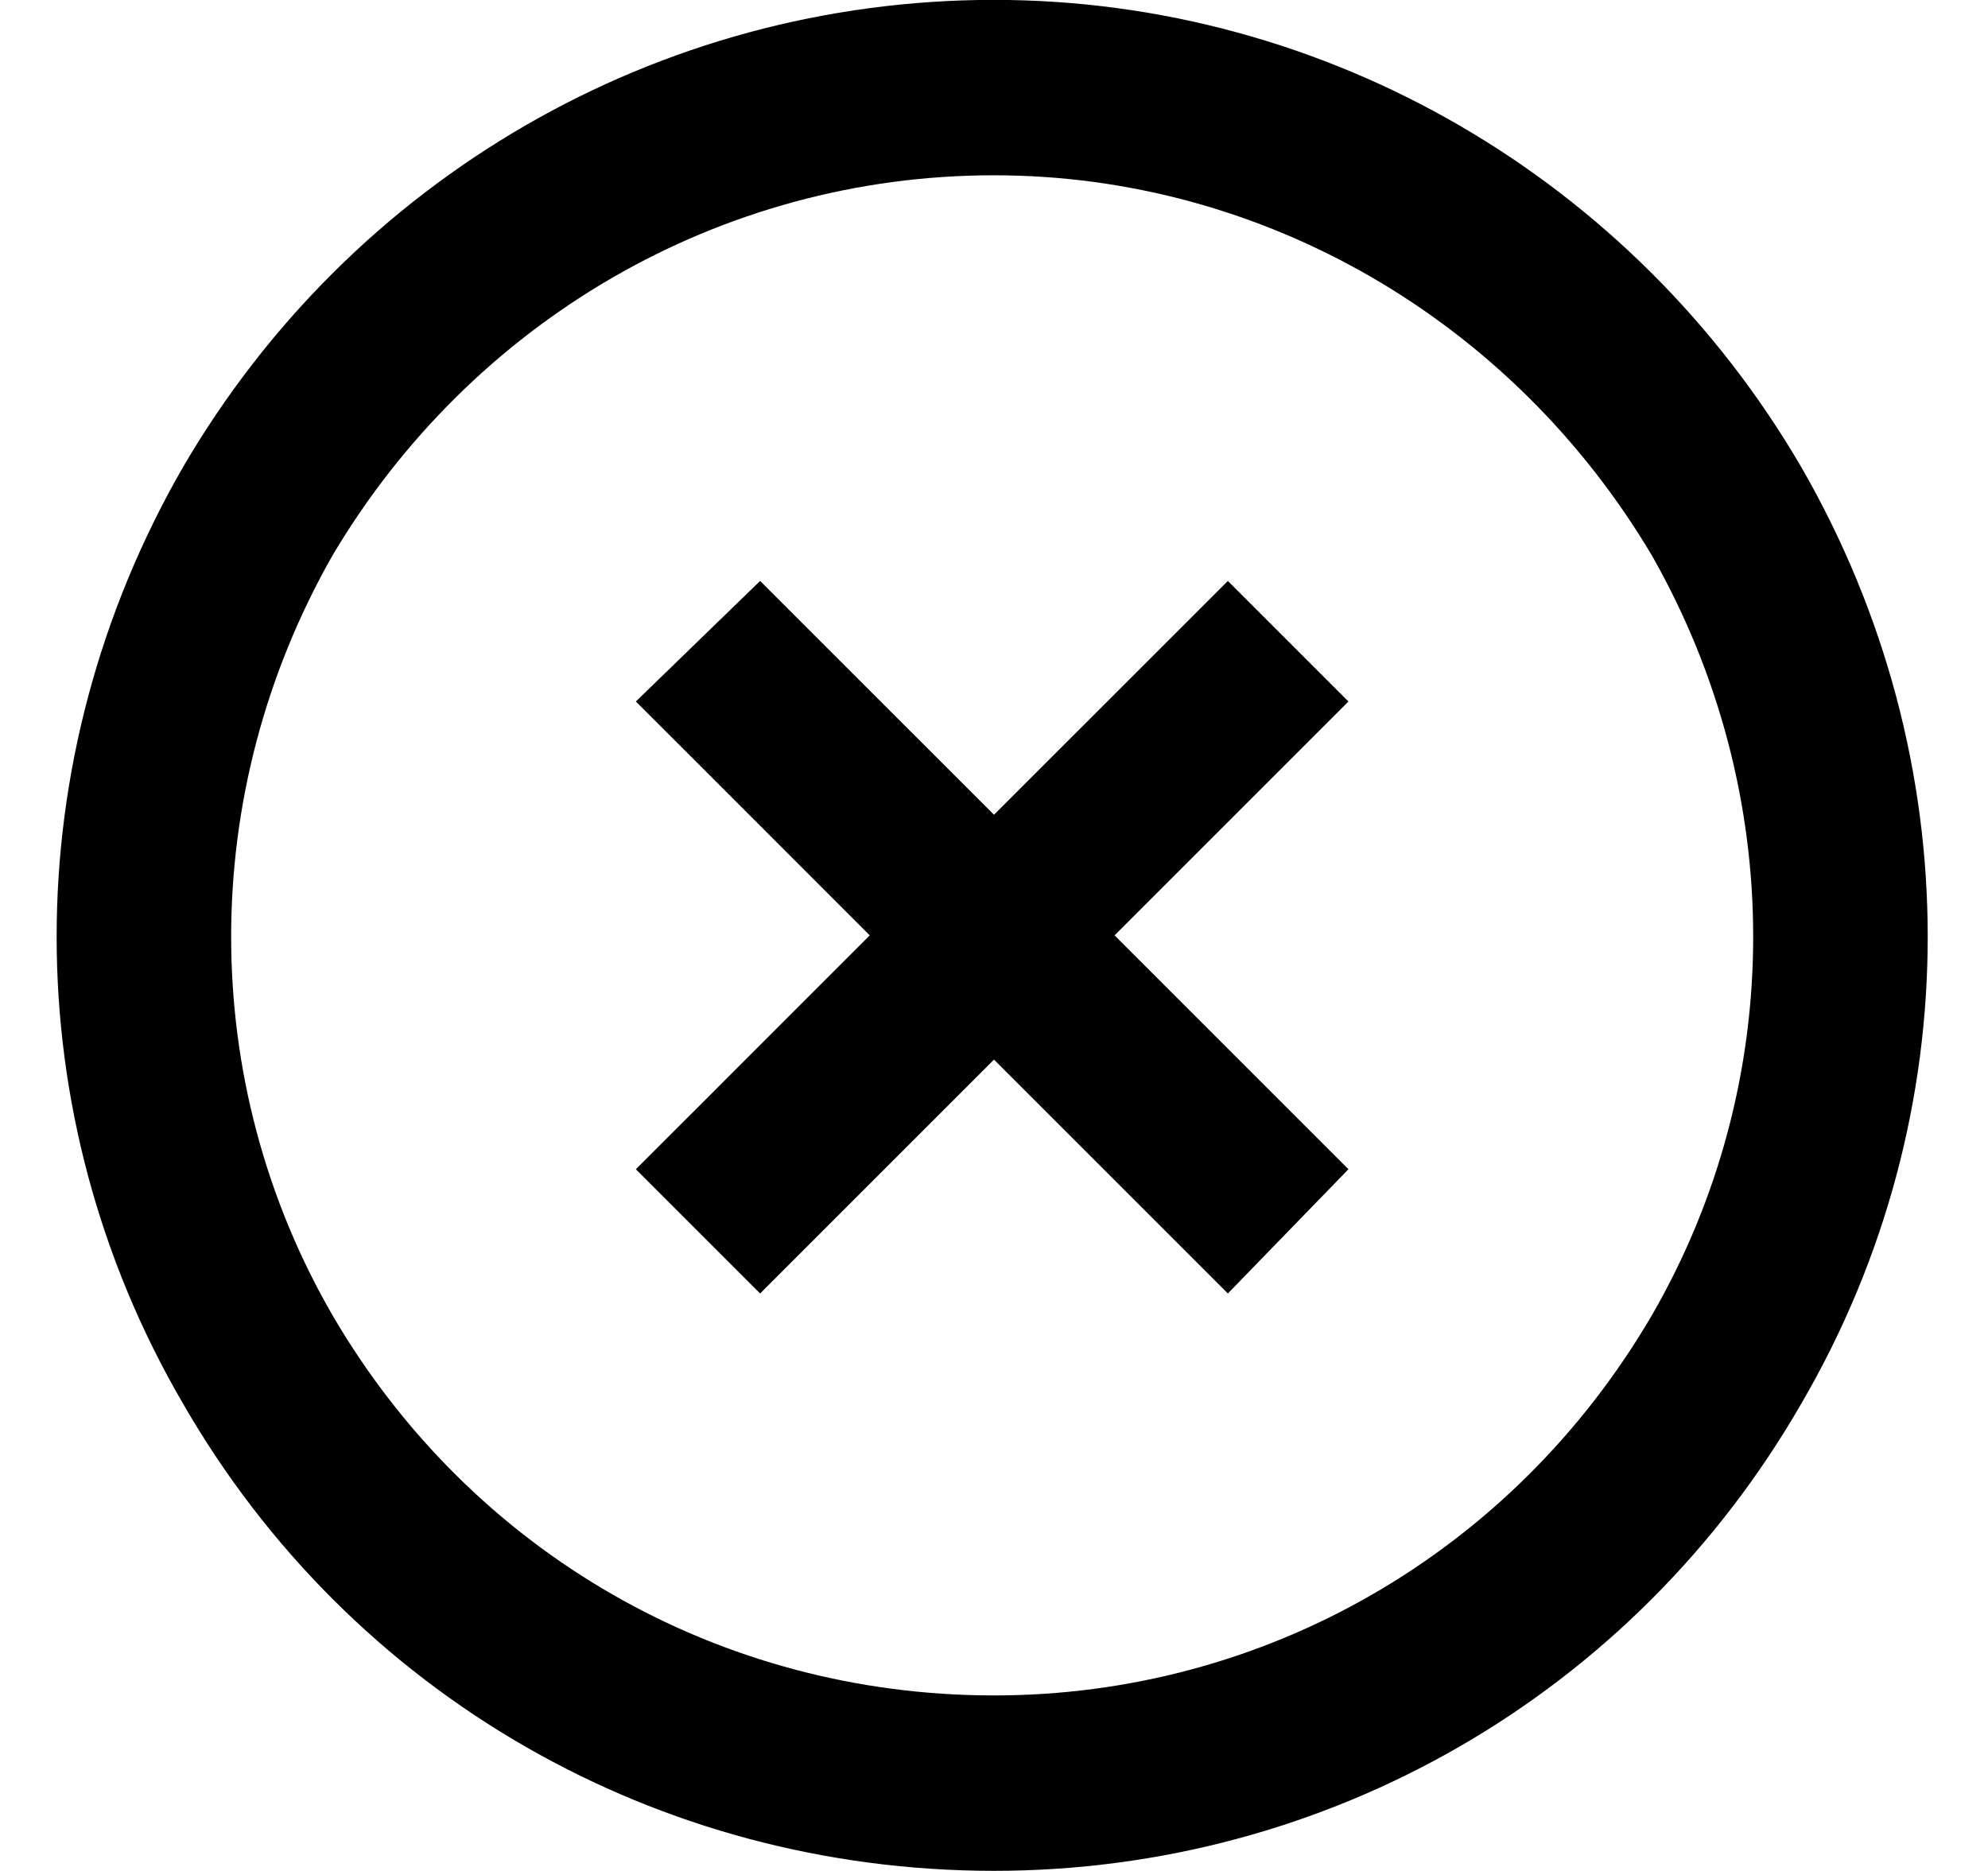 <svg width="34" height="32" viewBox="0 0 34 32" fill="none" xmlns="http://www.w3.org/2000/svg">
<path d="M17 2.998C12.312 2.998 8.062 5.498 5.688 9.498C3.375 13.56 3.375 18.498 5.688 22.498C8.062 26.561 12.312 28.998 17 28.998C21.625 28.998 25.875 26.561 28.25 22.498C30.562 18.498 30.562 13.56 28.25 9.498C25.875 5.498 21.625 2.998 17 2.998ZM17 31.998C11.25 31.998 6 28.998 3.125 23.998C0.25 19.061 0.25 12.998 3.125 7.998C6 3.061 11.25 -0.002 17 -0.002C22.688 -0.002 27.938 3.061 30.812 7.998C33.688 12.998 33.688 19.061 30.812 23.998C27.938 28.998 22.688 31.998 17 31.998ZM23.062 11.998L22 13.06L19.062 15.998L22 18.936L23.062 19.998L21 22.123L19.938 21.061L17 18.123L14.062 21.061L13 22.123L10.875 19.998L11.938 18.936L14.875 15.998L11.938 13.06L10.875 11.998L13 9.936L14.062 10.998L17 13.935L19.938 10.998L21 9.936L23.062 11.998Z" fill="black"/>
</svg>
